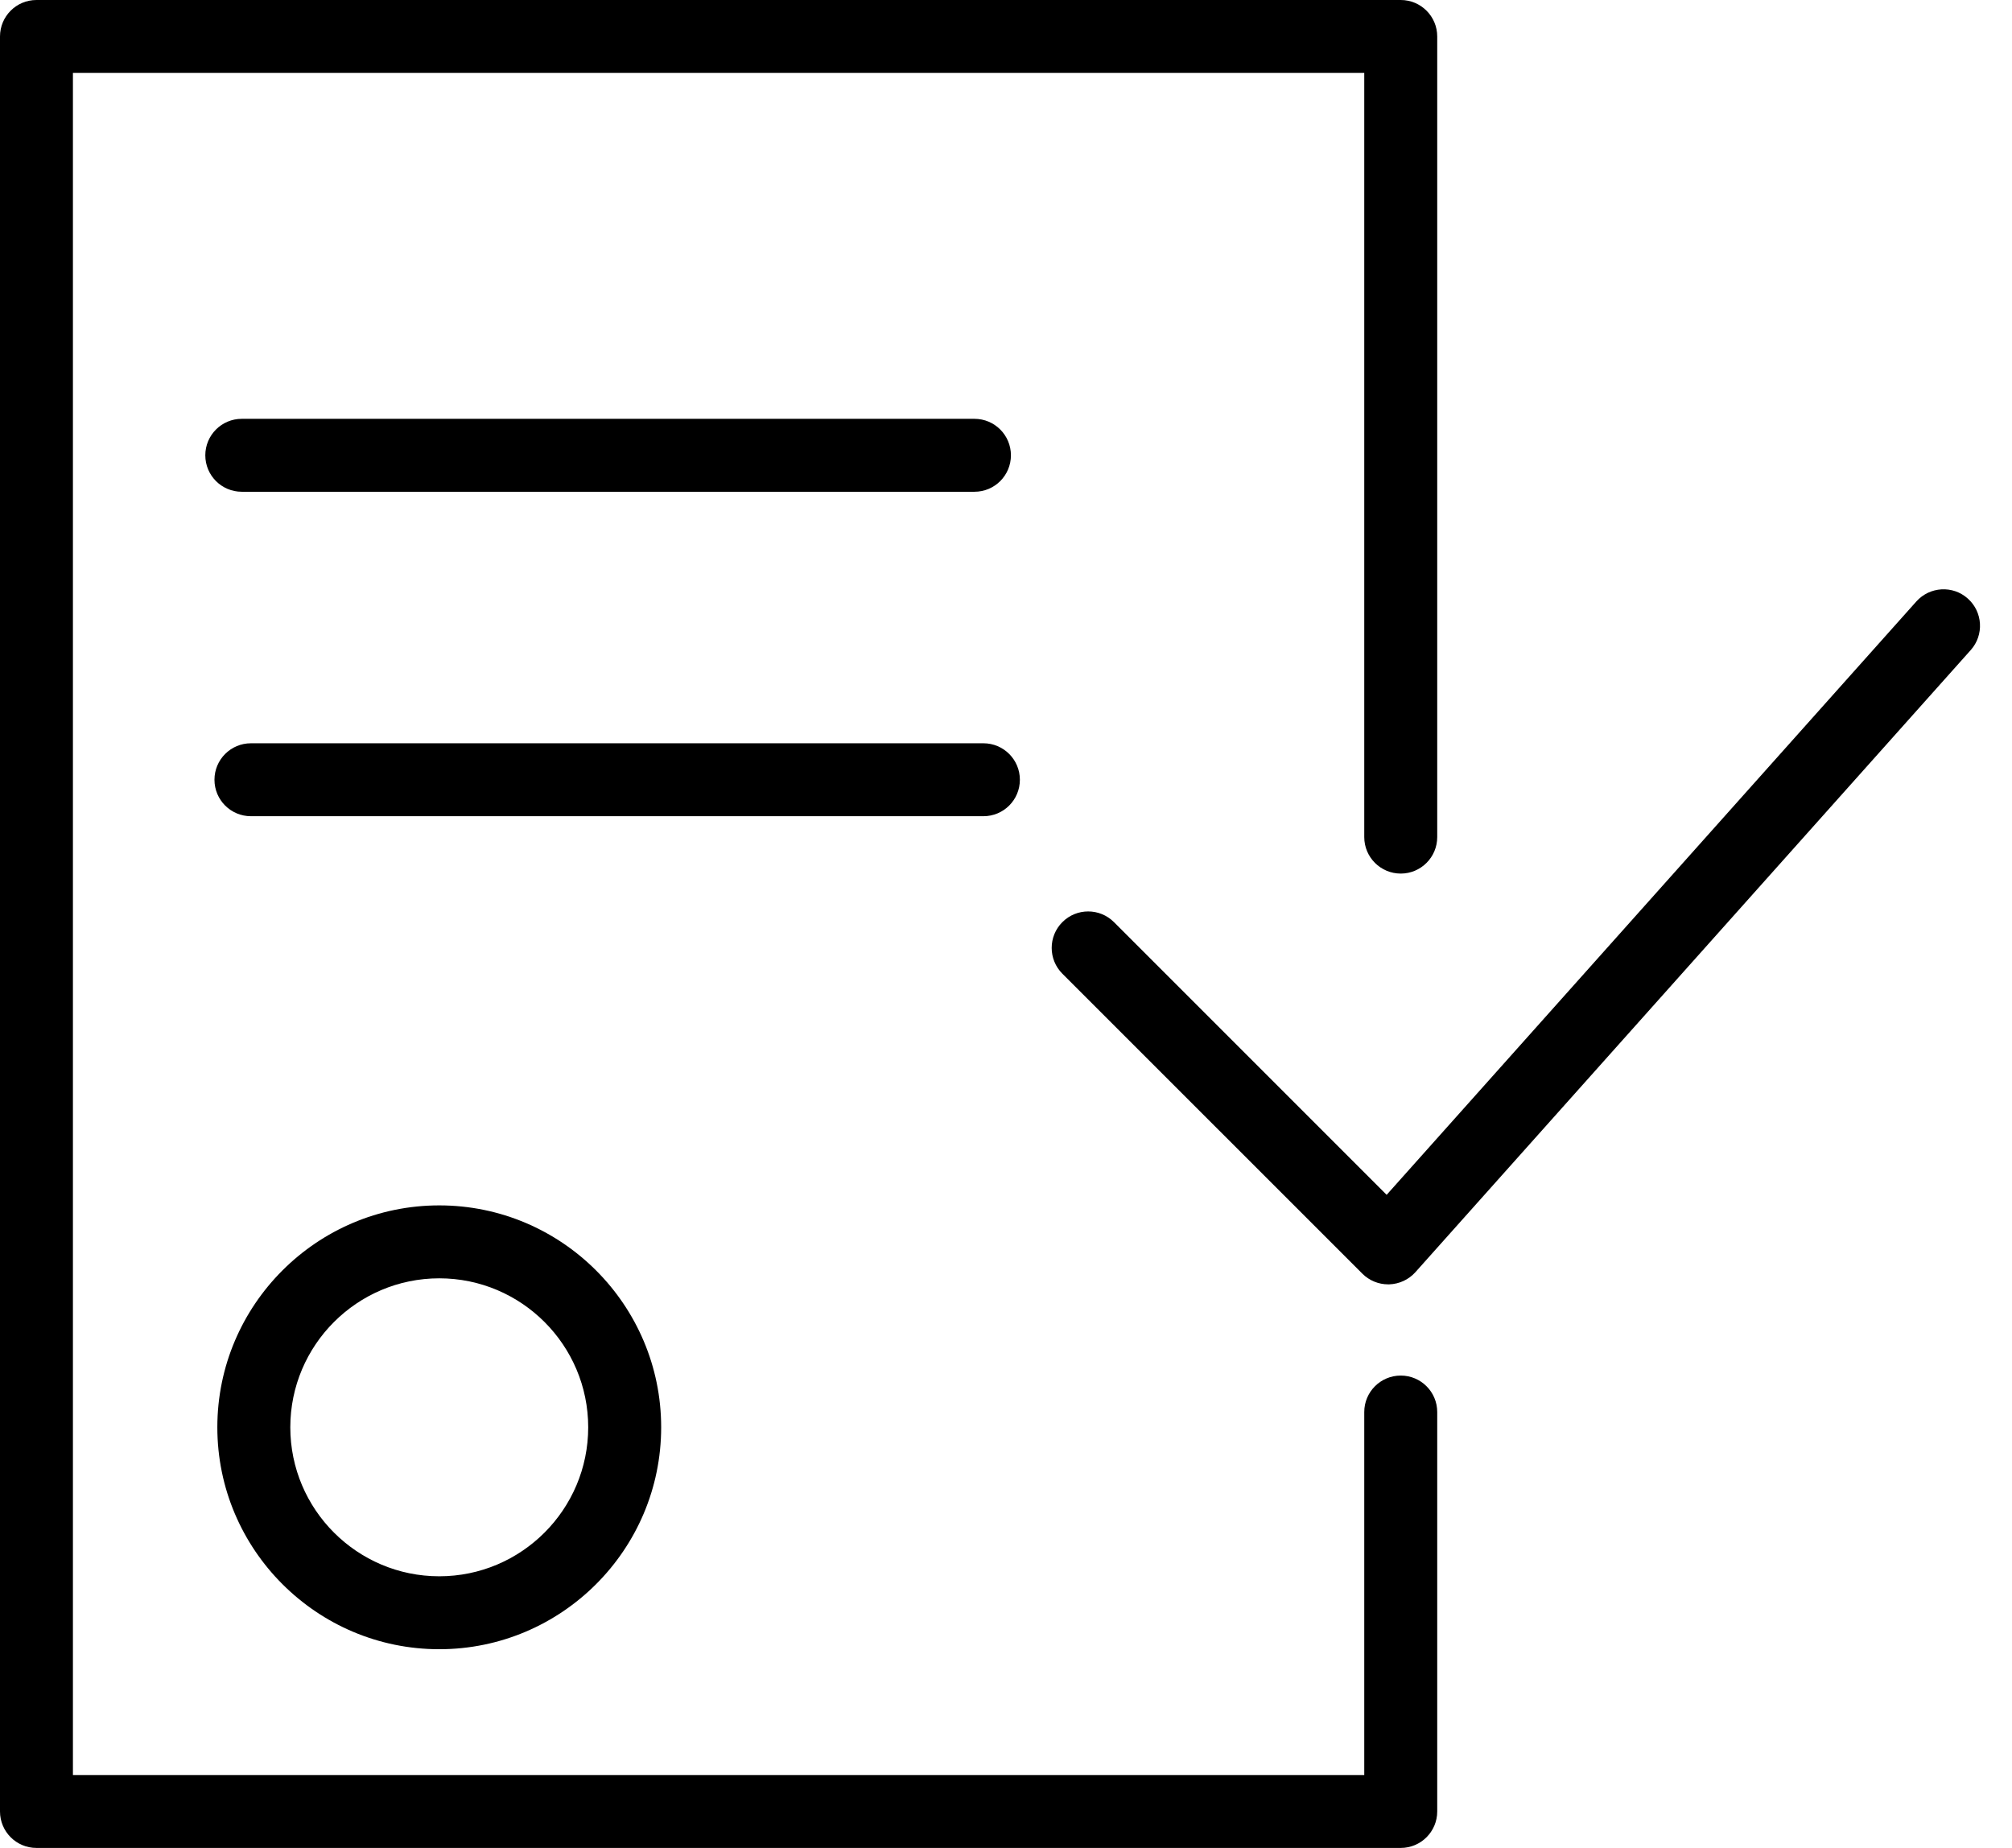 <svg width="49" height="45" viewBox="0 0 49 45" fill="none" xmlns="http://www.w3.org/2000/svg">
<path d="M5.293 34.757C5.293 37.737 7.718 40.161 10.698 40.161C13.678 40.161 16.102 37.737 16.102 34.757C16.102 31.778 13.678 29.353 10.698 29.353C7.718 29.353 5.293 31.777 5.293 34.757ZM14.325 34.757C14.325 36.757 12.698 38.385 10.698 38.385C8.697 38.385 7.07 36.757 7.07 34.757C7.07 32.757 8.697 31.129 10.698 31.129C12.698 31.129 14.325 32.757 14.325 34.757Z" fill="black"/>
<path d="M47.924 14.576C47.559 14.249 46.998 14.281 46.67 14.647L33.77 29.096L27.129 22.455C26.782 22.108 26.22 22.108 25.873 22.455C25.526 22.802 25.526 23.364 25.873 23.711L33.179 31.016C33.346 31.183 33.572 31.276 33.807 31.276C33.816 31.276 33.824 31.276 33.832 31.276C34.076 31.268 34.307 31.162 34.47 30.98L47.996 15.829C48.322 15.464 48.29 14.902 47.924 14.576Z" fill="black"/>
<path d="M34.114 33.497C33.623 33.497 33.225 33.895 33.225 34.385V43.224H1.776V1.776H33.225V20.384C33.225 20.875 33.623 21.273 34.114 21.273C34.604 21.273 35.002 20.875 35.002 20.384V0.888C35.002 0.398 34.604 0 34.114 0H0.888C0.397 0 0 0.398 0 0.888V44.112C0 44.602 0.397 45 0.888 45H34.114C34.604 45 35.002 44.602 35.002 44.112V34.385C35.002 33.895 34.604 33.497 34.114 33.497Z" fill="black"/>
<path d="M23.732 11.975C24.223 11.975 24.62 11.578 24.62 11.087C24.62 10.597 24.223 10.199 23.732 10.199H5.888C5.397 10.199 5 10.597 5 11.087C5 11.578 5.397 11.975 5.888 11.975H23.732Z" fill="black"/>
<path d="M24.838 18.988C24.838 18.498 24.441 18.1 23.95 18.1H6.111C5.62 18.1 5.223 18.498 5.223 18.988C5.223 19.479 5.62 19.876 6.111 19.876H23.95C24.441 19.876 24.838 19.479 24.838 18.988Z" fill="black"/>
</svg>
